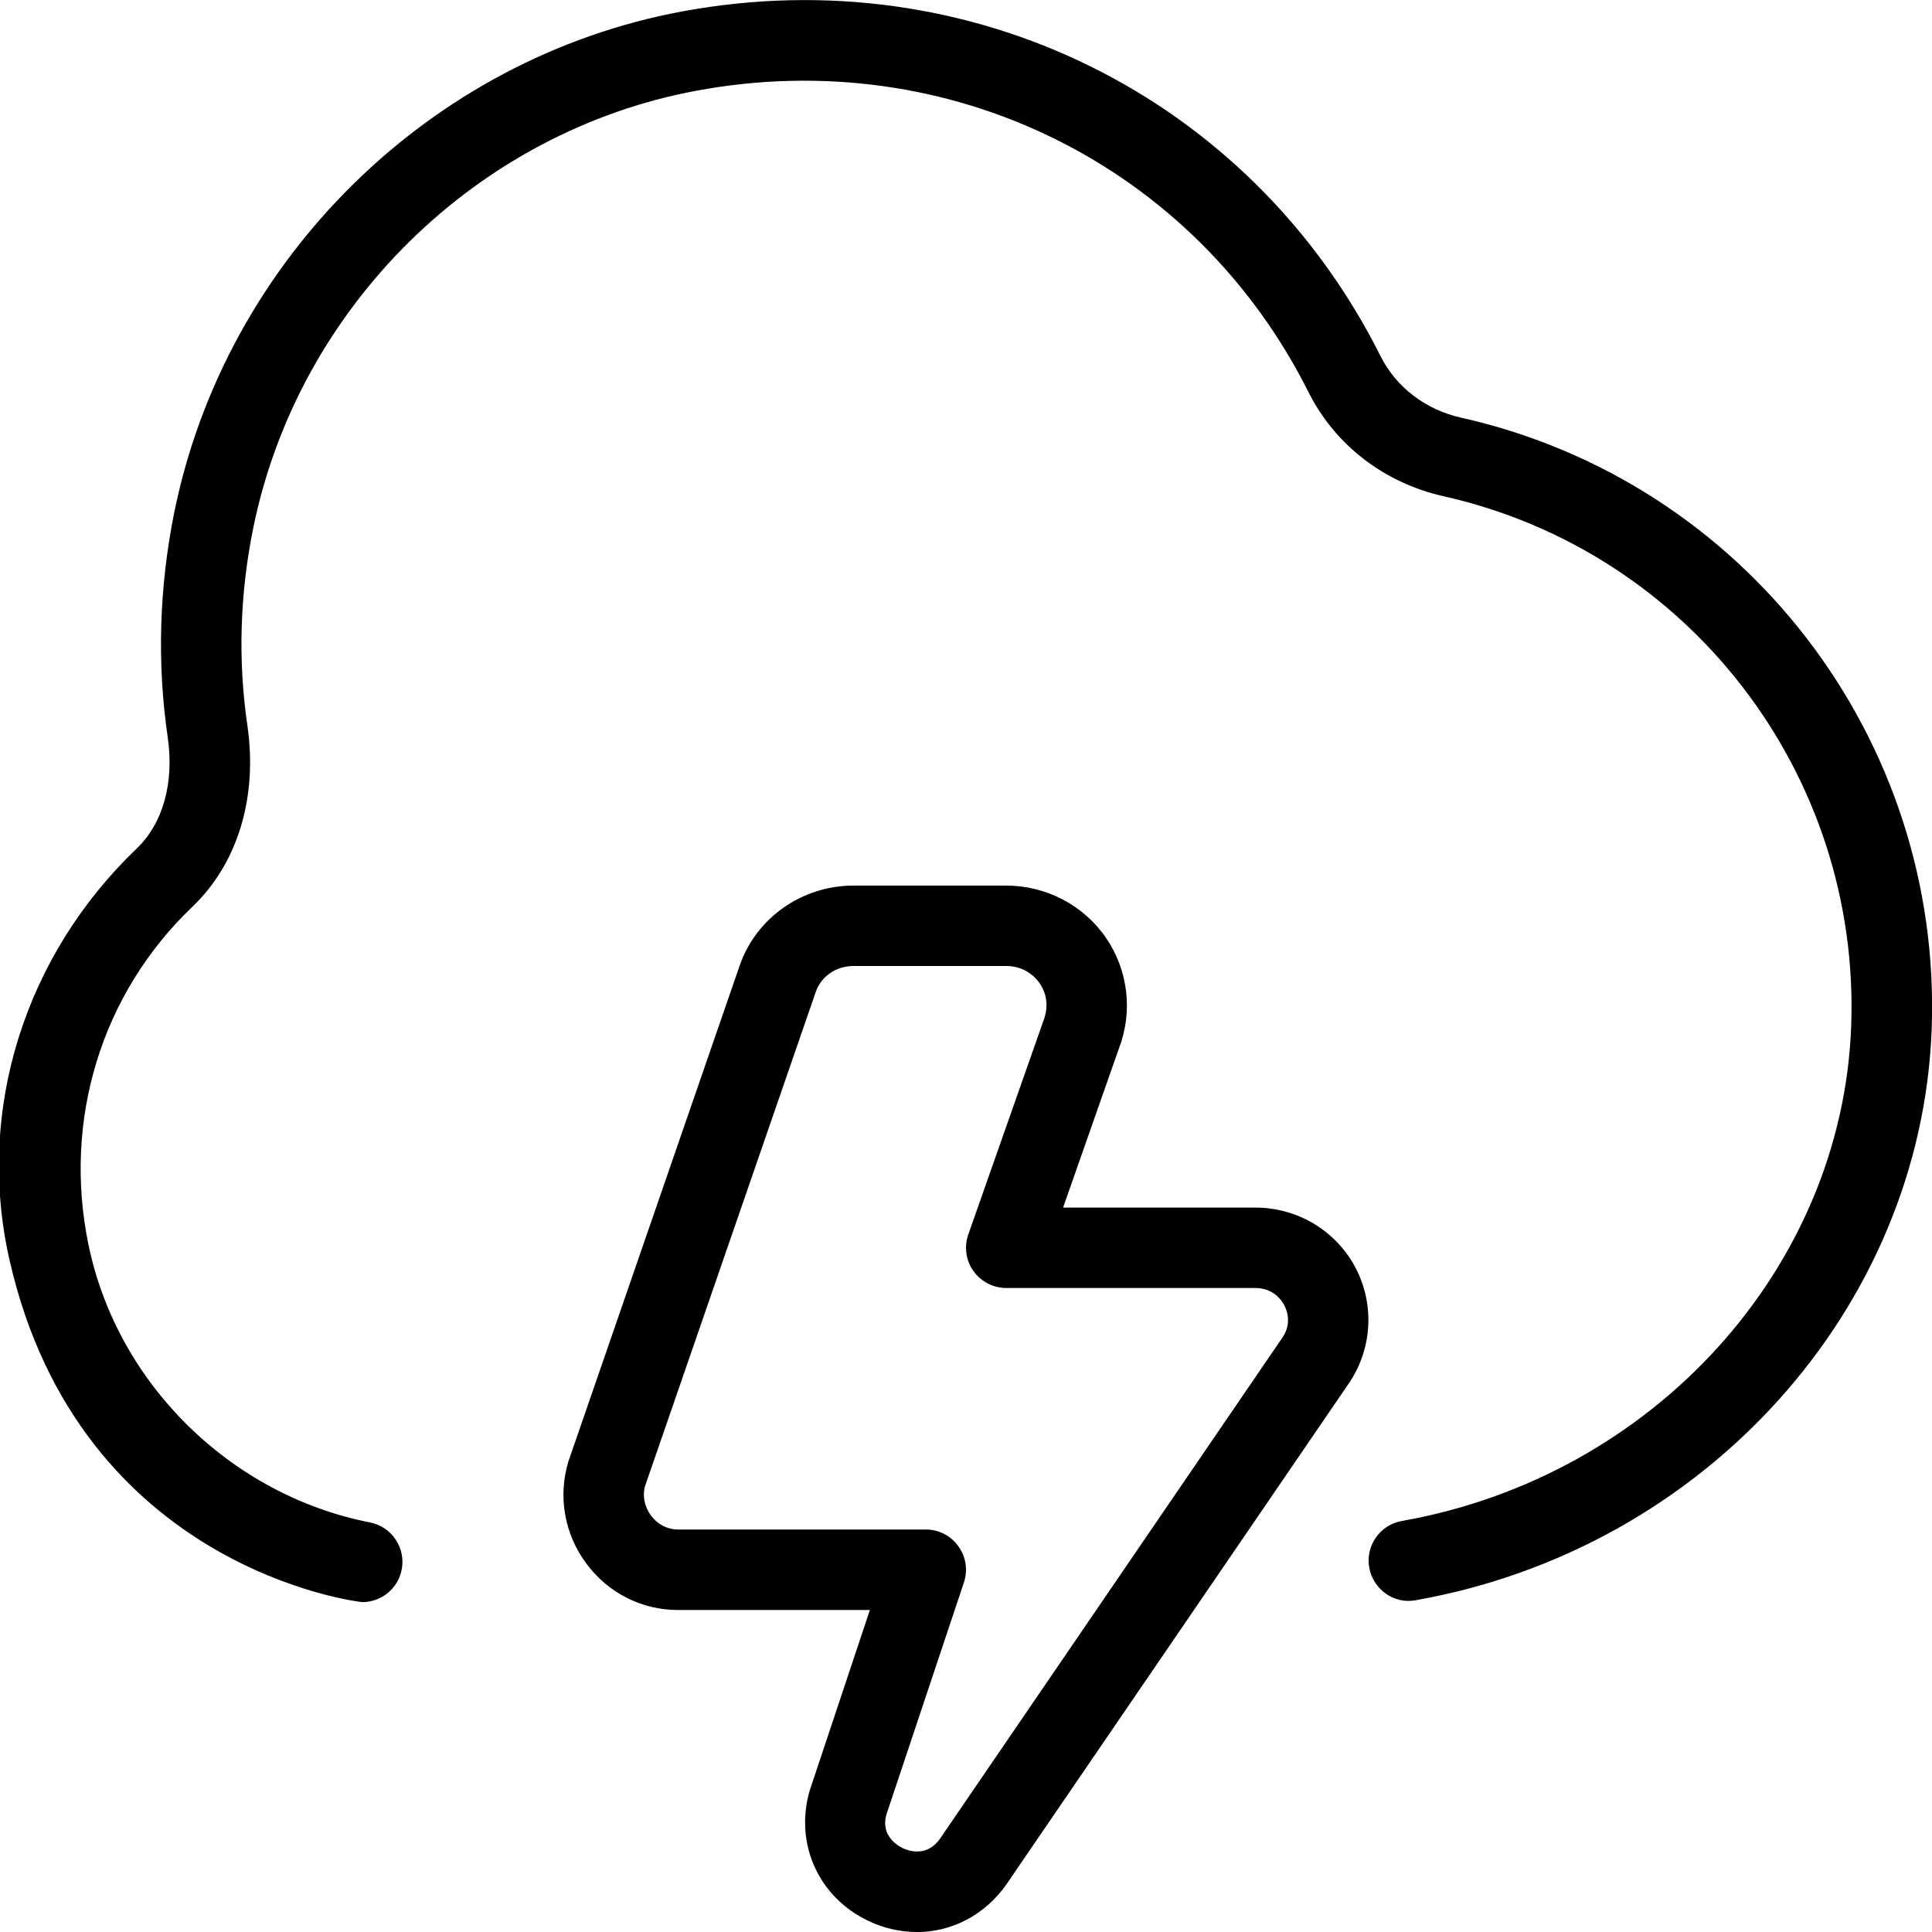 <?xml version="1.0" encoding="UTF-8"?>
<svg xmlns="http://www.w3.org/2000/svg" id="Layer_1" data-name="Layer 1" width="512" height="512" viewBox="0 0 24 24"><path d="M11.388,24c-.199,0-.402-.044-.597-.136-.621-.293-.923-.958-.734-1.617l.749-2.247h-2.383c-.451,0-.866-.21-1.138-.575-.274-.369-.356-.833-.224-1.271l2.126-6.155c.205-.597,.775-.998,1.417-.998h1.895c.497,0,.961,.243,1.24,.649,.276,.403,.337,.918,.16,1.376l-.693,1.975h2.388c.521,0,.996,.283,1.24,.738,.242,.453,.216,1.002-.069,1.432l-4.258,6.23c-.269,.389-.685,.6-1.119,.6Zm-.783-12c-.219,0-.404,.127-.472,.324l-2.12,6.137c-.034,.113-.009,.255,.075,.367,.081,.109,.203,.172,.335,.172h3.077c.161,0,.312,.077,.405,.208,.095,.13,.12,.298,.069,.45l-.963,2.884c-.074,.261,.139,.386,.205,.417,.068,.032,.3,.118,.466-.125l4.252-6.223c.116-.174,.051-.338,.018-.4-.034-.063-.137-.211-.358-.211h-3.094c-.162,0-.314-.079-.408-.211s-.117-.302-.063-.455l.933-2.654c.064-.167,.045-.331-.046-.464-.095-.137-.246-.216-.416-.216h-1.895Zm-6.104,7.902c-.032,0-3.501-.402-4.38-4.237-.431-1.881,.198-3.805,1.576-5.123,.328-.313,.469-.819,.386-1.387-.134-.921-.106-1.862,.083-2.796C2.805,3.222,5.339,.723,8.474,.142c3.575-.664,7.06,1.058,8.674,4.279,.194,.389,.56,.668,1.001,.767,3.521,.79,5.98,3.984,5.847,7.597-.13,3.478-2.824,6.461-6.408,7.093-.268,.054-.531-.134-.579-.405-.048-.272,.134-.531,.405-.579,3.123-.551,5.471-3.136,5.582-6.146,.116-3.131-2.015-5.899-5.065-6.584-.735-.165-1.347-.636-1.677-1.294-1.414-2.82-4.468-4.325-7.598-3.744C5.918,1.633,3.704,3.816,3.146,6.559c-.167,.82-.191,1.646-.073,2.452,.13,.893-.119,1.715-.685,2.255-1.128,1.078-1.609,2.646-1.289,4.196,.356,1.724,1.762,3.109,3.496,3.45,.271,.053,.448,.315,.395,.586-.046,.239-.256,.404-.489,.404Z"/></svg>
